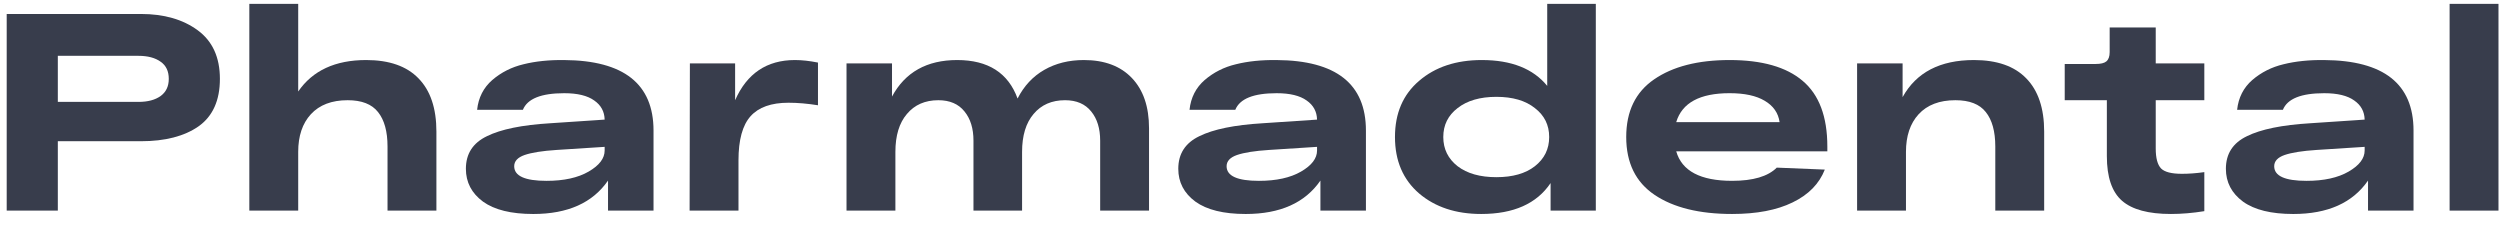 <svg width="178" height="16" viewBox="0 0 178 16" fill="none" xmlns="http://www.w3.org/2000/svg">
<path d="M174.412 0.275H177.892V14.995H174.412V0.275Z" fill="#383D4C"/>
<path d="M165.483 4.276C169.723 4.302 171.843 5.976 171.843 9.296V14.996H168.603V12.856C167.51 14.442 165.737 15.236 163.283 15.236C161.71 15.236 160.517 14.942 159.703 14.356C158.89 13.756 158.483 12.976 158.483 12.016C158.483 10.949 158.983 10.176 159.983 9.696C160.983 9.202 162.483 8.896 164.483 8.776L168.363 8.516C168.35 7.942 168.103 7.489 167.623 7.156C167.143 6.809 166.43 6.636 165.483 6.636C163.843 6.636 162.863 7.029 162.543 7.816H159.283C159.377 6.949 159.737 6.242 160.363 5.696C161.003 5.149 161.743 4.776 162.583 4.576C163.437 4.362 164.403 4.262 165.483 4.276ZM164.223 12.876C165.463 12.876 166.463 12.656 167.223 12.216C167.983 11.776 168.363 11.276 168.363 10.716V10.456L164.943 10.676C163.93 10.742 163.17 10.862 162.663 11.036C162.17 11.209 161.923 11.476 161.923 11.836C161.923 12.529 162.69 12.876 164.223 12.876Z" fill="#383D4C"/>
<path d="M156.948 7.135H153.488V10.575C153.488 11.255 153.614 11.728 153.868 11.995C154.121 12.248 154.614 12.375 155.348 12.375C155.854 12.375 156.388 12.335 156.948 12.255V15.035C156.121 15.168 155.328 15.235 154.568 15.235C152.968 15.235 151.808 14.922 151.088 14.295C150.368 13.668 150.008 12.608 150.008 11.115V7.135H147.008V4.555H149.208C149.568 4.555 149.821 4.495 149.968 4.375C150.128 4.242 150.208 4.022 150.208 3.715V1.955H153.488V4.515H156.948V7.135Z" fill="#383D4C"/>
<path d="M140.545 4.275C142.185 4.275 143.425 4.709 144.265 5.575C145.118 6.442 145.545 7.709 145.545 9.375V14.995H142.065V10.435C142.065 9.355 141.838 8.535 141.385 7.975C140.945 7.415 140.225 7.135 139.225 7.135C138.091 7.135 137.218 7.469 136.605 8.135C136.005 8.789 135.705 9.682 135.705 10.815V14.995H132.225V4.515H135.465V6.915C136.438 5.155 138.131 4.275 140.545 4.275Z" fill="#383D4C"/>
<path d="M130.107 10.435V10.775H119.347C119.747 12.175 121.074 12.875 123.327 12.875C124.82 12.875 125.88 12.562 126.507 11.935L129.927 12.075C129.527 13.089 128.76 13.869 127.627 14.415C126.507 14.962 125.074 15.235 123.327 15.235C120.994 15.235 119.154 14.782 117.807 13.875C116.46 12.969 115.787 11.595 115.787 9.755C115.787 7.929 116.447 6.562 117.767 5.655C119.1 4.735 120.894 4.275 123.147 4.275C125.454 4.275 127.187 4.769 128.347 5.755C129.52 6.742 130.107 8.302 130.107 10.435ZM123.147 6.635C121.027 6.635 119.76 7.322 119.347 8.695H126.707C126.614 8.042 126.26 7.535 125.647 7.175C125.047 6.815 124.214 6.635 123.147 6.635Z" fill="#383D4C"/>
<path d="M110.162 0.275H113.622V14.995H110.402V13.035C109.416 14.502 107.769 15.235 105.462 15.235C103.662 15.235 102.189 14.749 101.042 13.775C99.896 12.789 99.322 11.449 99.322 9.755C99.322 8.062 99.896 6.729 101.042 5.755C102.189 4.769 103.676 4.275 105.502 4.275C107.609 4.275 109.162 4.889 110.162 6.115V0.275ZM103.782 11.835C104.462 12.355 105.382 12.615 106.542 12.615C107.702 12.615 108.616 12.355 109.282 11.835C109.962 11.302 110.302 10.609 110.302 9.755C110.302 8.902 109.962 8.215 109.282 7.695C108.616 7.162 107.702 6.895 106.542 6.895C105.382 6.895 104.462 7.162 103.782 7.695C103.102 8.215 102.762 8.902 102.762 9.755C102.762 10.609 103.102 11.302 103.782 11.835Z" fill="#383D4C"/>
<path d="M90.894 4.276C95.134 4.302 97.254 5.976 97.254 9.296V14.996H94.014V12.856C92.92 14.442 91.147 15.236 88.694 15.236C87.12 15.236 85.927 14.942 85.114 14.356C84.3 13.756 83.894 12.976 83.894 12.016C83.894 10.949 84.394 10.176 85.394 9.696C86.394 9.202 87.894 8.896 89.894 8.776L93.774 8.516C93.76 7.942 93.514 7.489 93.034 7.156C92.554 6.809 91.84 6.636 90.894 6.636C89.254 6.636 88.274 7.029 87.954 7.816H84.694C84.787 6.949 85.147 6.242 85.774 5.696C86.414 5.149 87.154 4.776 87.994 4.576C88.847 4.362 89.814 4.262 90.894 4.276ZM89.634 12.876C90.874 12.876 91.874 12.656 92.634 12.216C93.394 11.776 93.774 11.276 93.774 10.716V10.456L90.354 10.676C89.34 10.742 88.58 10.862 88.074 11.036C87.58 11.209 87.334 11.476 87.334 11.836C87.334 12.529 88.1 12.876 89.634 12.876Z" fill="#383D4C"/>
<path d="M77.171 4.275C78.638 4.275 79.778 4.702 80.591 5.555C81.405 6.409 81.811 7.602 81.811 9.135V14.995H78.332V10.015C78.332 9.149 78.118 8.455 77.692 7.935C77.265 7.402 76.645 7.135 75.832 7.135C74.885 7.135 74.138 7.462 73.591 8.115C73.045 8.755 72.772 9.655 72.772 10.815V14.995H69.311V10.015C69.311 9.149 69.098 8.455 68.671 7.935C68.245 7.402 67.625 7.135 66.811 7.135C65.865 7.135 65.118 7.462 64.572 8.115C64.025 8.755 63.752 9.655 63.752 10.815V14.995H60.272V4.515H63.511V6.875C64.445 5.142 65.992 4.275 68.151 4.275C70.352 4.275 71.785 5.189 72.451 7.015C72.905 6.122 73.538 5.442 74.352 4.975C75.165 4.509 76.105 4.275 77.171 4.275Z" fill="#383D4C"/>
<path d="M56.6 4.275C57.093 4.275 57.64 4.335 58.24 4.455V7.495C57.493 7.375 56.793 7.315 56.14 7.315C54.913 7.315 54.013 7.635 53.44 8.275C52.866 8.915 52.58 9.962 52.58 11.415V14.995H49.1L49.12 4.515H52.34V7.135C53.18 5.229 54.6 4.275 56.6 4.275Z" fill="#383D4C"/>
<path d="M40.171 4.276C44.411 4.302 46.531 5.976 46.531 9.296V14.996H43.291V12.856C42.198 14.442 40.424 15.236 37.971 15.236C36.398 15.236 35.204 14.942 34.391 14.356C33.578 13.756 33.171 12.976 33.171 12.016C33.171 10.949 33.671 10.176 34.671 9.696C35.671 9.202 37.171 8.896 39.171 8.776L43.051 8.516C43.038 7.942 42.791 7.489 42.311 7.156C41.831 6.809 41.118 6.636 40.171 6.636C38.531 6.636 37.551 7.029 37.231 7.816H33.971C34.064 6.949 34.424 6.242 35.051 5.696C35.691 5.149 36.431 4.776 37.271 4.576C38.124 4.362 39.091 4.262 40.171 4.276ZM38.911 12.876C40.151 12.876 41.151 12.656 41.911 12.216C42.671 11.776 43.051 11.276 43.051 10.716V10.456L39.631 10.676C38.618 10.742 37.858 10.862 37.351 11.036C36.858 11.209 36.611 11.476 36.611 11.836C36.611 12.529 37.378 12.876 38.911 12.876Z" fill="#383D4C"/>
<path d="M26.072 4.275C27.712 4.275 28.952 4.709 29.792 5.575C30.645 6.442 31.072 7.709 31.072 9.375V14.995H27.592V10.435C27.592 9.355 27.365 8.535 26.912 7.975C26.472 7.415 25.752 7.135 24.752 7.135C23.619 7.135 22.745 7.469 22.132 8.135C21.532 8.789 21.232 9.682 21.232 10.815V14.995H17.752V0.275H21.232V6.515C22.259 5.022 23.872 4.275 26.072 4.275Z" fill="#383D4C"/>
<path d="M10.037 0.995C11.677 0.995 13.023 1.382 14.077 2.155C15.13 2.928 15.657 4.082 15.657 5.615C15.657 7.148 15.15 8.275 14.137 8.995C13.123 9.702 11.757 10.055 10.037 10.055H4.117V14.995H0.477V0.995H4.117H10.037ZM9.857 7.255C10.523 7.255 11.05 7.115 11.437 6.835C11.823 6.555 12.017 6.148 12.017 5.615C12.017 5.068 11.823 4.662 11.437 4.395C11.05 4.115 10.523 3.975 9.857 3.975H4.117V7.255H9.857Z" fill="#383D4C"/>
</svg>
